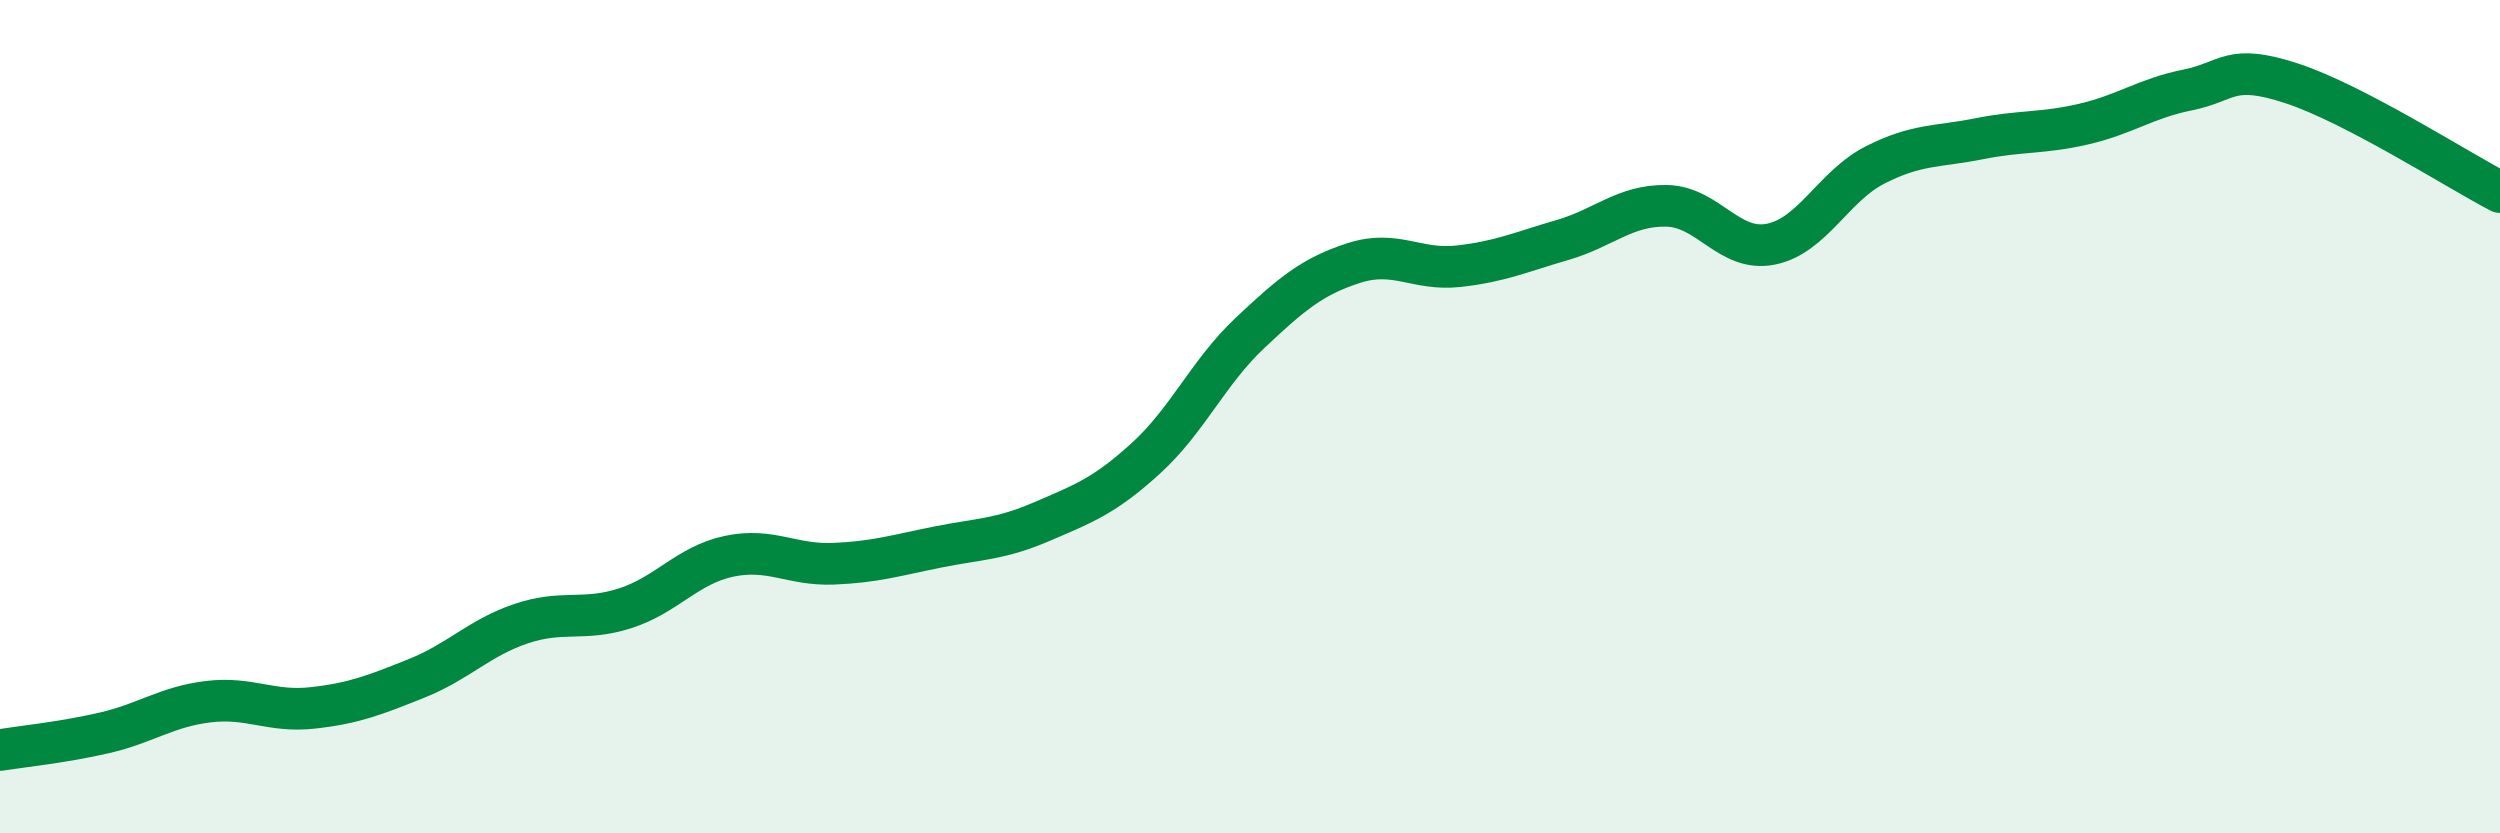 
    <svg width="60" height="20" viewBox="0 0 60 20" xmlns="http://www.w3.org/2000/svg">
      <path
        d="M 0,18 C 0.5,17.92 1.5,17.82 2.5,17.59 C 3.5,17.36 4,16.96 5,16.84 C 6,16.72 6.5,17.1 7.5,16.99 C 8.5,16.88 9,16.68 10,16.28 C 11,15.88 11.5,15.31 12.5,14.97 C 13.5,14.63 14,14.92 15,14.6 C 16,14.28 16.5,13.56 17.5,13.35 C 18.5,13.14 19,13.57 20,13.53 C 21,13.49 21.5,13.33 22.5,13.13 C 23.5,12.93 24,12.95 25,12.52 C 26,12.09 26.5,11.91 27.5,11 C 28.5,10.09 29,8.93 30,7.99 C 31,7.05 31.5,6.63 32.5,6.31 C 33.5,5.99 34,6.5 35,6.39 C 36,6.28 36.5,6.05 37.5,5.76 C 38.5,5.47 39,4.92 40,4.94 C 41,4.96 41.5,6.06 42.5,5.86 C 43.5,5.66 44,4.47 45,3.96 C 46,3.45 46.5,3.53 47.5,3.33 C 48.5,3.13 49,3.21 50,2.98 C 51,2.75 51.5,2.36 52.5,2.16 C 53.5,1.96 53.5,1.51 55,2 C 56.5,2.49 59,4.09 60,4.61L60 20L0 20Z"
        fill="#008740"
        opacity="0.1"
        stroke-linecap="round"
        stroke-linejoin="round"
      />
      <path
        d="M 0,18 C 0.5,17.92 1.5,17.82 2.5,17.59 C 3.5,17.36 4,16.96 5,16.84 C 6,16.72 6.5,17.1 7.5,16.99 C 8.5,16.88 9,16.68 10,16.28 C 11,15.88 11.5,15.31 12.5,14.97 C 13.5,14.63 14,14.92 15,14.6 C 16,14.28 16.5,13.56 17.5,13.35 C 18.5,13.14 19,13.57 20,13.53 C 21,13.49 21.5,13.33 22.5,13.13 C 23.5,12.93 24,12.95 25,12.52 C 26,12.09 26.5,11.91 27.5,11 C 28.5,10.09 29,8.93 30,7.99 C 31,7.05 31.5,6.63 32.5,6.31 C 33.5,5.99 34,6.5 35,6.39 C 36,6.28 36.5,6.05 37.5,5.76 C 38.5,5.47 39,4.92 40,4.94 C 41,4.96 41.5,6.06 42.5,5.86 C 43.5,5.66 44,4.47 45,3.96 C 46,3.45 46.5,3.53 47.5,3.33 C 48.5,3.13 49,3.21 50,2.98 C 51,2.75 51.5,2.36 52.5,2.16 C 53.5,1.96 53.5,1.51 55,2 C 56.5,2.49 59,4.09 60,4.61"
        stroke="#008740"
        stroke-width="1"
        fill="none"
        stroke-linecap="round"
        stroke-linejoin="round"
      />
    </svg>
  